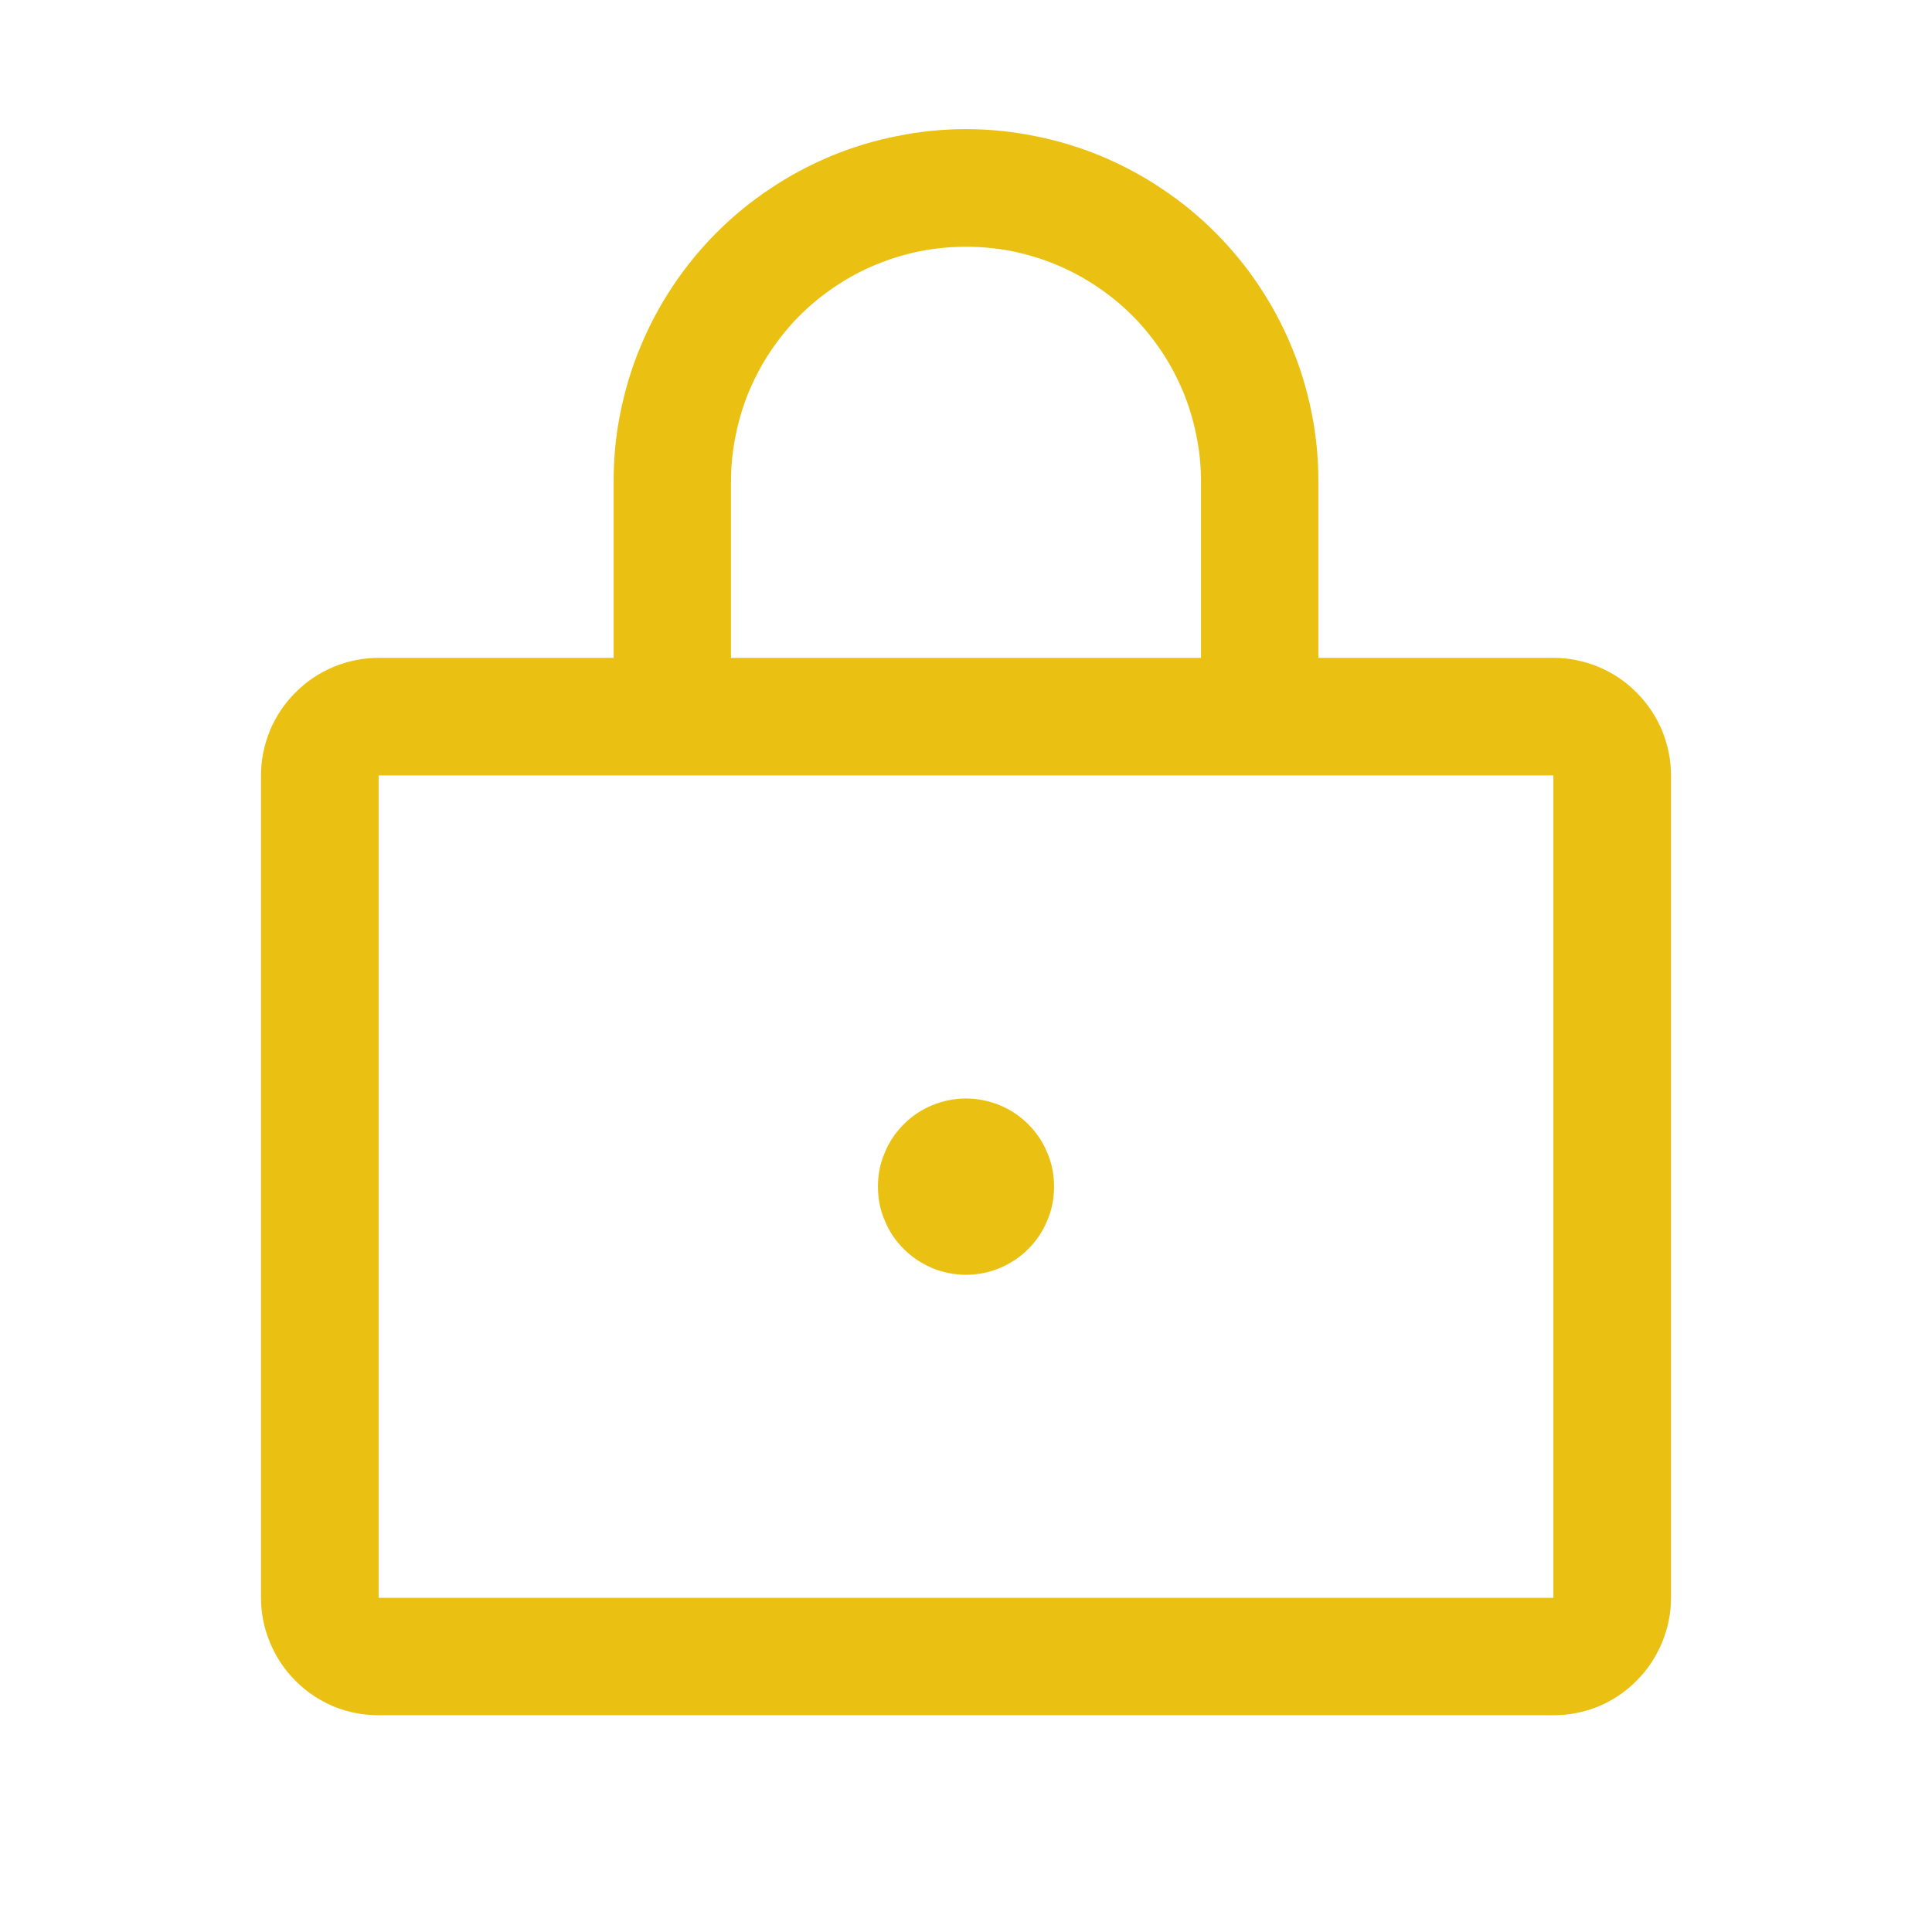 <svg xmlns="http://www.w3.org/2000/svg" xmlns:xlink="http://www.w3.org/1999/xlink" width="48" zoomAndPan="magnify" viewBox="0 0 36 36" height="48" preserveAspectRatio="xMidYMid meet" version="1.2"><g id="5f09dddfe9"><path style=" stroke:none;fill-rule:nonzero;fill:#eac113;fill-opacity:1;" d="M 28.945 12.258 L 24.566 12.258 L 24.566 8.977 C 24.566 8.543 24.527 8.117 24.441 7.695 C 24.355 7.27 24.234 6.859 24.066 6.461 C 23.902 6.062 23.699 5.684 23.461 5.328 C 23.223 4.969 22.949 4.637 22.645 4.332 C 22.34 4.027 22.008 3.754 21.648 3.516 C 21.289 3.273 20.91 3.074 20.512 2.906 C 20.113 2.742 19.703 2.617 19.281 2.535 C 18.859 2.449 18.43 2.406 18 2.406 C 17.57 2.406 17.141 2.449 16.719 2.535 C 16.297 2.617 15.887 2.742 15.488 2.906 C 15.09 3.074 14.711 3.273 14.352 3.516 C 13.992 3.754 13.66 4.027 13.355 4.332 C 13.051 4.637 12.777 4.969 12.539 5.328 C 12.301 5.684 12.098 6.062 11.934 6.461 C 11.766 6.859 11.645 7.27 11.559 7.695 C 11.473 8.117 11.434 8.543 11.434 8.977 L 11.434 12.258 L 7.055 12.258 C 6.766 12.258 6.484 12.316 6.215 12.426 C 5.949 12.539 5.711 12.695 5.508 12.902 C 5.301 13.105 5.145 13.344 5.031 13.609 C 4.922 13.879 4.863 14.16 4.863 14.449 L 4.863 29.773 C 4.863 30.062 4.922 30.344 5.031 30.609 C 5.145 30.879 5.301 31.117 5.508 31.32 C 5.711 31.527 5.949 31.684 6.215 31.797 C 6.484 31.906 6.766 31.961 7.055 31.961 L 28.945 31.961 C 29.234 31.961 29.516 31.906 29.785 31.797 C 30.051 31.684 30.289 31.527 30.492 31.32 C 30.699 31.117 30.855 30.879 30.969 30.609 C 31.078 30.344 31.137 30.062 31.137 29.773 L 31.137 14.449 C 31.137 14.16 31.078 13.879 30.969 13.609 C 30.855 13.344 30.699 13.105 30.492 12.902 C 30.289 12.695 30.051 12.539 29.785 12.426 C 29.516 12.316 29.234 12.258 28.945 12.258 Z M 13.621 8.977 C 13.621 8.688 13.648 8.402 13.707 8.121 C 13.762 7.84 13.844 7.566 13.953 7.301 C 14.066 7.035 14.199 6.781 14.359 6.543 C 14.52 6.305 14.699 6.082 14.902 5.879 C 15.105 5.676 15.328 5.496 15.566 5.336 C 15.805 5.176 16.059 5.039 16.324 4.93 C 16.59 4.82 16.863 4.738 17.145 4.68 C 17.43 4.625 17.711 4.598 18 4.598 C 18.289 4.598 18.57 4.625 18.855 4.68 C 19.137 4.738 19.41 4.82 19.676 4.93 C 19.941 5.039 20.195 5.176 20.434 5.336 C 20.672 5.496 20.895 5.676 21.098 5.879 C 21.301 6.082 21.48 6.305 21.641 6.543 C 21.801 6.781 21.934 7.035 22.047 7.301 C 22.156 7.566 22.238 7.84 22.293 8.121 C 22.352 8.402 22.379 8.688 22.379 8.977 L 22.379 12.258 L 13.621 12.258 Z M 28.945 29.773 L 7.055 29.773 L 7.055 14.449 L 28.945 14.449 Z M 19.641 22.109 C 19.641 22.328 19.602 22.539 19.516 22.738 C 19.434 22.941 19.316 23.117 19.16 23.273 C 19.008 23.426 18.828 23.543 18.629 23.629 C 18.426 23.711 18.219 23.754 18 23.754 C 17.781 23.754 17.574 23.711 17.371 23.629 C 17.172 23.543 16.992 23.426 16.84 23.273 C 16.684 23.117 16.566 22.941 16.484 22.738 C 16.398 22.539 16.359 22.328 16.359 22.109 C 16.359 21.895 16.398 21.684 16.484 21.484 C 16.566 21.281 16.684 21.105 16.84 20.949 C 16.992 20.797 17.172 20.676 17.371 20.594 C 17.574 20.512 17.781 20.469 18 20.469 C 18.219 20.469 18.426 20.512 18.629 20.594 C 18.828 20.676 19.008 20.797 19.16 20.949 C 19.316 21.105 19.434 21.281 19.516 21.484 C 19.602 21.684 19.641 21.895 19.641 22.109 Z M 19.641 22.109 "/></g></svg>